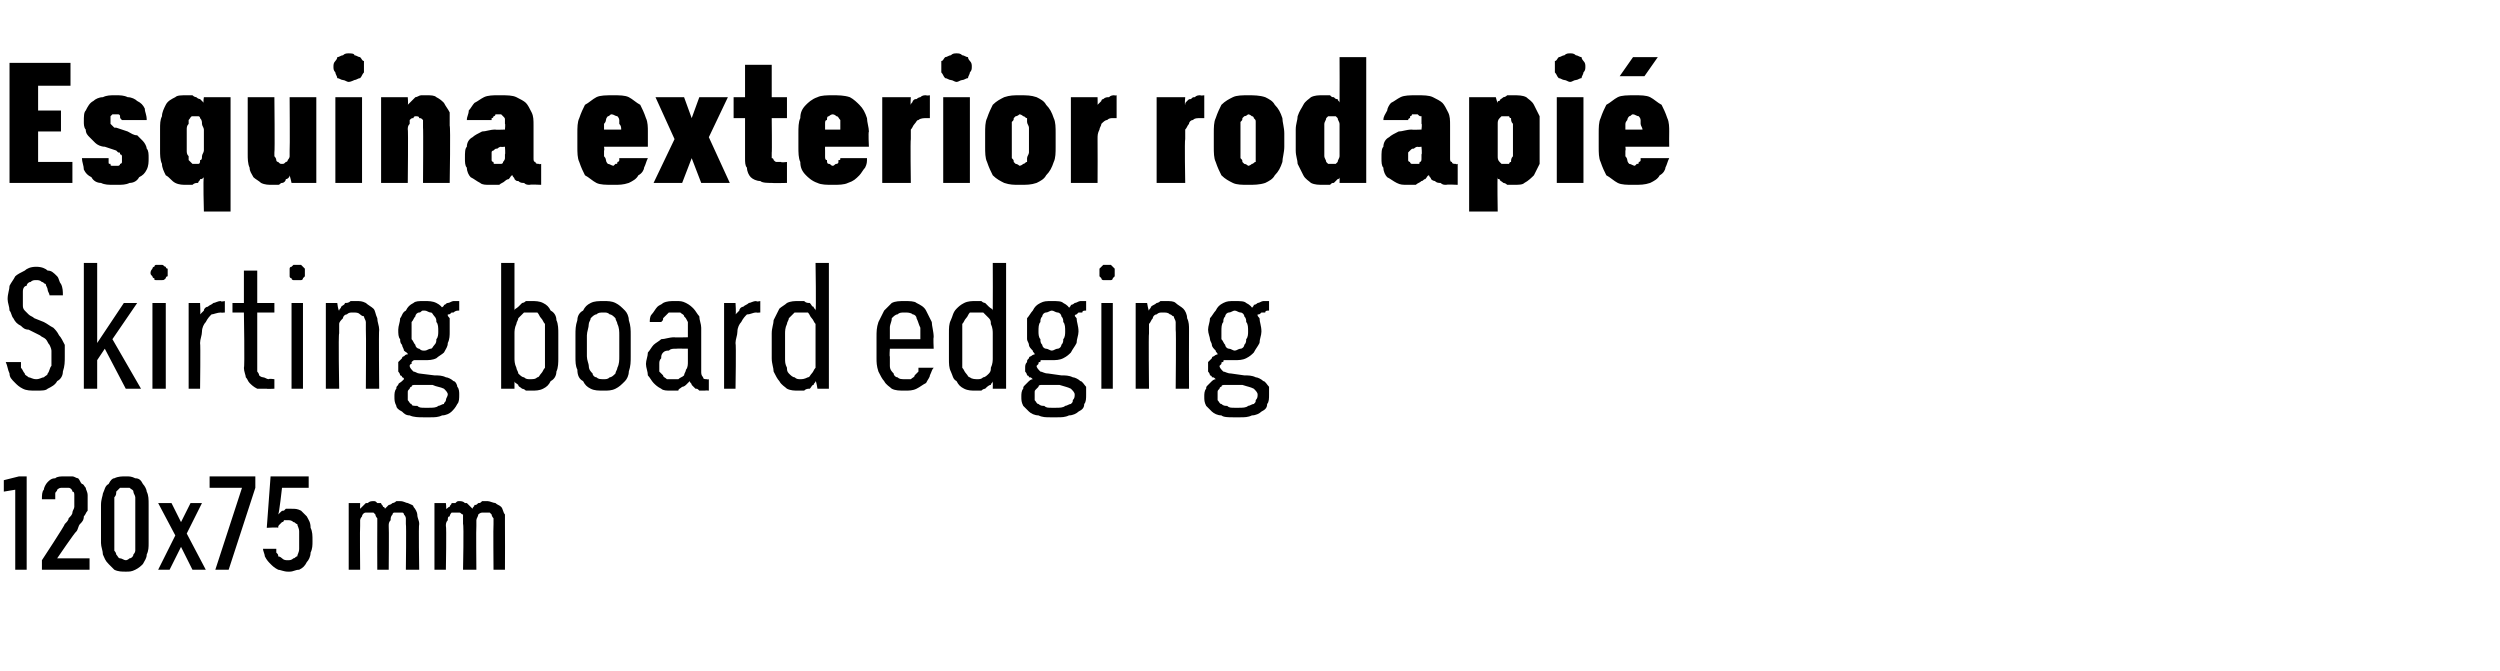 <?xml version="1.0" standalone="no"?>
<!DOCTYPE svg PUBLIC "-//W3C//DTD SVG 1.1//EN" "http://www.w3.org/Graphics/SVG/1.1/DTD/svg11.dtd">
<svg xmlns="http://www.w3.org/2000/svg" version="1.1" width="131.2px" height="35.2px" viewBox="0 -3 131.2 35.2" style="top:-3px">
  <desc>Esquina exterior rodapi Skirting board edging 120x75 mm</desc>
  <defs/>
  <g id="Polygon673317">
    <path d="M 0.8 26.9 L 1.4 26.9 L 1.4 22 L 1 22 L 0.2 22.2 L 0.2 22.8 L 0.8 22.7 L 0.8 26.9 Z M 2.2 26.9 L 4.7 26.9 L 4.7 26.3 L 3 26.3 C 3 26.3 3.96 24.89 4 24.9 C 4.1 24.8 4.1 24.6 4.2 24.5 C 4.3 24.4 4.4 24.3 4.4 24.1 C 4.5 24 4.5 23.9 4.6 23.8 C 4.6 23.6 4.6 23.5 4.6 23.3 C 4.6 23.2 4.6 23.1 4.6 23 C 4.6 22.8 4.5 22.7 4.5 22.6 C 4.4 22.5 4.4 22.4 4.3 22.4 C 4.2 22.3 4.2 22.2 4.1 22.1 C 4 22.1 3.9 22 3.8 22 C 3.7 22 3.6 22 3.4 22 C 3.4 22 3.4 22 3.4 22 C 3.2 22 3 22 2.9 22.1 C 2.7 22.1 2.6 22.2 2.5 22.3 C 2.4 22.4 2.3 22.6 2.3 22.7 C 2.2 22.8 2.2 23 2.2 23.2 C 2.2 23.2 2.9 23.2 2.9 23.2 C 2.9 23.1 2.9 23 2.9 22.9 C 2.9 22.8 3 22.8 3 22.7 C 3 22.7 3.1 22.6 3.2 22.6 C 3.2 22.6 3.3 22.6 3.4 22.6 C 3.4 22.6 3.4 22.6 3.4 22.6 C 3.5 22.6 3.6 22.6 3.6 22.6 C 3.7 22.6 3.8 22.7 3.8 22.8 C 3.9 22.8 3.9 22.9 3.9 23 C 3.9 23.1 3.9 23.2 3.9 23.4 C 3.9 23.4 3.9 23.5 3.9 23.6 C 3.9 23.7 3.8 23.8 3.8 23.9 C 3.8 24 3.7 24.1 3.6 24.2 C 3.6 24.3 3.5 24.4 3.4 24.5 C 3.43 24.53 2.2 26.4 2.2 26.4 L 2.2 26.9 Z M 6.6 27 C 6.8 27 6.9 27 7.1 26.9 C 7.3 26.8 7.4 26.7 7.5 26.6 C 7.6 26.4 7.7 26.3 7.7 26.1 C 7.8 25.9 7.8 25.7 7.8 25.5 C 7.8 25.5 7.8 23.5 7.8 23.5 C 7.8 23.2 7.8 23 7.7 22.8 C 7.7 22.7 7.6 22.5 7.5 22.4 C 7.4 22.2 7.3 22.1 7.1 22.1 C 6.9 22 6.8 22 6.6 22 C 6.4 22 6.2 22 6 22.1 C 5.9 22.1 5.8 22.2 5.7 22.4 C 5.5 22.5 5.5 22.7 5.4 22.9 C 5.4 23 5.3 23.2 5.3 23.5 C 5.3 23.5 5.3 25.5 5.3 25.5 C 5.3 25.7 5.4 25.9 5.4 26.1 C 5.5 26.3 5.5 26.4 5.7 26.6 C 5.8 26.7 5.9 26.8 6 26.9 C 6.2 27 6.4 27 6.6 27 Z M 6.6 26.4 C 6.5 26.4 6.4 26.3 6.3 26.3 C 6.2 26.3 6.2 26.2 6.1 26.1 C 6.1 26.1 6.1 26 6 25.9 C 6 25.8 6 25.7 6 25.5 C 6 25.5 6 23.4 6 23.4 C 6 23.3 6 23.2 6 23.1 C 6.1 23 6.1 22.9 6.1 22.8 C 6.2 22.7 6.2 22.7 6.3 22.6 C 6.4 22.6 6.5 22.6 6.6 22.6 C 6.7 22.6 6.8 22.6 6.8 22.6 C 6.9 22.7 7 22.7 7 22.8 C 7 22.9 7.1 23 7.1 23.1 C 7.1 23.2 7.1 23.3 7.1 23.4 C 7.1 23.4 7.1 25.5 7.1 25.5 C 7.1 25.7 7.1 25.8 7.1 25.9 C 7.1 26 7 26.1 7 26.1 C 7 26.2 6.9 26.3 6.8 26.3 C 6.8 26.3 6.7 26.4 6.6 26.4 Z M 8.3 26.9 L 8.9 26.9 L 9.5 25.7 L 10.1 26.9 L 10.8 26.9 L 9.8 25 L 10.6 23.4 L 10 23.4 L 9.5 24.4 L 9 23.4 L 8.3 23.4 L 9.2 25.1 L 8.3 26.9 Z M 11.3 26.9 L 12 26.9 L 13.4 22.6 L 13.4 22 L 11 22 L 11 22.6 L 12.7 22.6 L 11.3 26.9 Z M 15.1 27 C 15.1 27 15.2 27 15.2 27 C 15.4 27 15.5 26.9 15.7 26.9 C 15.9 26.8 16 26.7 16.1 26.5 C 16.2 26.4 16.3 26.2 16.3 26 C 16.4 25.8 16.4 25.6 16.4 25.4 C 16.4 25.1 16.4 24.9 16.3 24.7 C 16.3 24.4 16.2 24.3 16.1 24.1 C 16 24 15.9 23.9 15.8 23.8 C 15.6 23.7 15.5 23.7 15.3 23.7 C 15.3 23.7 15.2 23.7 15.2 23.7 C 15.2 23.7 15.1 23.7 15 23.7 C 15 23.7 14.9 23.8 14.9 23.8 C 14.8 23.8 14.8 23.8 14.7 23.9 C 14.7 23.9 14.7 23.9 14.6 24 C 14.65 23.96 14.8 22.6 14.8 22.6 L 16.2 22.6 L 16.2 22 L 14.2 22 L 14 24.7 C 14 24.7 14.6 24.66 14.6 24.7 C 14.6 24.6 14.6 24.6 14.7 24.5 C 14.7 24.5 14.7 24.5 14.8 24.4 C 14.8 24.4 14.9 24.4 14.9 24.3 C 15 24.3 15 24.3 15.1 24.3 C 15.1 24.3 15.1 24.3 15.1 24.3 C 15.2 24.3 15.3 24.3 15.4 24.4 C 15.5 24.4 15.5 24.5 15.6 24.5 C 15.6 24.6 15.7 24.7 15.7 24.9 C 15.7 25 15.7 25.2 15.7 25.3 C 15.7 25.5 15.7 25.7 15.7 25.8 C 15.7 26 15.6 26.1 15.6 26.2 C 15.5 26.2 15.5 26.3 15.4 26.3 C 15.3 26.4 15.2 26.4 15.1 26.4 C 15.1 26.4 15.1 26.4 15.1 26.4 C 15 26.4 14.9 26.4 14.8 26.3 C 14.8 26.3 14.7 26.2 14.6 26.2 C 14.6 26.1 14.6 26.1 14.5 26 C 14.5 25.9 14.5 25.8 14.5 25.8 C 14.5 25.8 13.8 25.8 13.8 25.8 C 13.8 25.9 13.9 26.1 13.9 26.2 C 14 26.4 14.1 26.5 14.2 26.6 C 14.3 26.7 14.4 26.8 14.6 26.9 C 14.7 26.9 14.9 27 15.1 27 Z M 18.3 26.9 L 18.9 26.9 C 18.9 26.9 18.88 24.61 18.9 24.6 C 18.9 24.5 18.9 24.4 18.9 24.3 C 18.9 24.2 19 24.1 19 24.1 C 19 24 19.1 23.9 19.2 23.9 C 19.2 23.9 19.3 23.9 19.4 23.9 C 19.5 23.9 19.5 23.9 19.6 23.9 C 19.6 23.9 19.7 24 19.7 24 C 19.7 24.1 19.8 24.2 19.8 24.2 C 19.8 24.3 19.8 24.4 19.8 24.5 C 19.79 24.54 19.8 26.9 19.8 26.9 L 20.4 26.9 C 20.4 26.9 20.42 24.61 20.4 24.6 C 20.4 24.5 20.4 24.4 20.5 24.3 C 20.5 24.2 20.5 24.1 20.6 24 C 20.6 24 20.6 23.9 20.7 23.9 C 20.8 23.9 20.8 23.9 20.9 23.9 C 21 23.9 21.1 23.9 21.1 23.9 C 21.2 23.9 21.2 24 21.2 24 C 21.3 24.1 21.3 24.2 21.3 24.2 C 21.3 24.3 21.3 24.4 21.3 24.5 C 21.33 24.54 21.3 26.9 21.3 26.9 L 22 26.9 C 22 26.9 21.96 24.53 22 24.5 C 22 24.3 21.9 24.2 21.9 24 C 21.9 23.9 21.8 23.7 21.7 23.6 C 21.7 23.5 21.6 23.5 21.4 23.4 C 21.3 23.4 21.2 23.3 21 23.3 C 20.9 23.3 20.8 23.3 20.8 23.3 C 20.7 23.4 20.6 23.4 20.6 23.4 C 20.5 23.5 20.4 23.5 20.4 23.5 C 20.3 23.6 20.3 23.6 20.2 23.7 C 20.2 23.7 20.2 23.6 20.1 23.6 C 20.1 23.5 20 23.5 20 23.4 C 19.9 23.4 19.9 23.4 19.8 23.4 C 19.7 23.3 19.7 23.3 19.6 23.3 C 19.5 23.3 19.4 23.3 19.3 23.4 C 19.3 23.4 19.2 23.4 19.2 23.4 C 19.1 23.5 19.1 23.5 19 23.6 C 19 23.6 18.9 23.7 18.9 23.7 C 18.89 23.71 18.9 23.4 18.9 23.4 L 18.3 23.4 L 18.3 26.9 Z M 22.8 26.9 L 23.4 26.9 C 23.4 26.9 23.44 24.61 23.4 24.6 C 23.4 24.5 23.4 24.4 23.5 24.3 C 23.5 24.2 23.5 24.1 23.6 24.1 C 23.6 24 23.7 23.9 23.7 23.9 C 23.8 23.9 23.8 23.9 23.9 23.9 C 24 23.9 24.1 23.9 24.1 23.9 C 24.2 23.9 24.2 24 24.3 24 C 24.3 24.1 24.3 24.2 24.3 24.2 C 24.3 24.3 24.3 24.4 24.3 24.5 C 24.35 24.54 24.3 26.9 24.3 26.9 L 25 26.9 C 25 26.9 24.98 24.61 25 24.6 C 25 24.5 25 24.4 25 24.3 C 25 24.2 25.1 24.1 25.1 24 C 25.1 24 25.2 23.9 25.3 23.9 C 25.3 23.9 25.4 23.9 25.5 23.9 C 25.6 23.9 25.6 23.9 25.7 23.9 C 25.7 23.9 25.8 24 25.8 24 C 25.8 24.1 25.9 24.2 25.9 24.2 C 25.9 24.3 25.9 24.4 25.9 24.5 C 25.88 24.54 25.9 26.9 25.9 26.9 L 26.5 26.9 C 26.5 26.9 26.51 24.53 26.5 24.5 C 26.5 24.3 26.5 24.2 26.5 24 C 26.4 23.9 26.4 23.7 26.3 23.6 C 26.2 23.5 26.1 23.5 26 23.4 C 25.9 23.4 25.7 23.3 25.6 23.3 C 25.5 23.3 25.4 23.3 25.3 23.3 C 25.2 23.4 25.2 23.4 25.1 23.4 C 25 23.5 25 23.5 24.9 23.5 C 24.9 23.6 24.8 23.6 24.8 23.7 C 24.8 23.7 24.7 23.6 24.7 23.6 C 24.6 23.5 24.6 23.5 24.5 23.4 C 24.5 23.4 24.4 23.4 24.4 23.4 C 24.3 23.3 24.2 23.3 24.1 23.3 C 24 23.3 24 23.3 23.9 23.4 C 23.8 23.4 23.8 23.4 23.7 23.4 C 23.7 23.5 23.6 23.5 23.6 23.6 C 23.5 23.6 23.5 23.7 23.4 23.7 C 23.44 23.71 23.4 23.4 23.4 23.4 L 22.8 23.4 L 22.8 26.9 Z " stroke="none" fill="#000"/>
  </g>
  <g id="Polygon673316">
    <path d="M 1.9 17.5 C 1.9 17.5 1.9 17.5 1.9 17.5 C 2.2 17.5 2.4 17.5 2.5 17.4 C 2.7 17.3 2.9 17.2 3 17 C 3.2 16.9 3.3 16.7 3.3 16.5 C 3.4 16.2 3.4 16 3.4 15.7 C 3.4 15.5 3.4 15.3 3.4 15.1 C 3.3 14.9 3.2 14.7 3.1 14.6 C 3 14.4 2.9 14.3 2.8 14.2 C 2.6 14.1 2.5 14 2.3 13.9 C 2.3 13.9 1.8 13.7 1.8 13.7 C 1.7 13.6 1.6 13.6 1.5 13.5 C 1.4 13.4 1.3 13.3 1.3 13.3 C 1.2 13.2 1.2 13.1 1.2 13 C 1.2 12.9 1.2 12.8 1.2 12.7 C 1.2 12.5 1.2 12.4 1.2 12.3 C 1.2 12.1 1.3 12 1.4 12 C 1.4 11.9 1.5 11.8 1.6 11.8 C 1.7 11.7 1.8 11.7 1.9 11.7 C 1.9 11.7 1.9 11.7 1.9 11.7 C 2 11.7 2.1 11.7 2.2 11.8 C 2.3 11.8 2.3 11.9 2.4 11.9 C 2.4 12 2.5 12.1 2.5 12.2 C 2.5 12.3 2.6 12.4 2.6 12.5 C 2.6 12.5 3.3 12.5 3.3 12.5 C 3.3 12.3 3.3 12.1 3.2 11.9 C 3.1 11.8 3.1 11.6 3 11.5 C 2.8 11.3 2.7 11.2 2.5 11.2 C 2.4 11.1 2.2 11 1.9 11 C 1.9 11 1.9 11 1.9 11 C 1.6 11 1.4 11.1 1.3 11.2 C 1.1 11.3 0.9 11.4 0.8 11.5 C 0.7 11.7 0.6 11.8 0.5 12 C 0.5 12.2 0.4 12.4 0.4 12.7 C 0.4 12.9 0.5 13.1 0.5 13.3 C 0.6 13.4 0.6 13.6 0.7 13.7 C 0.8 13.9 0.9 14 1.1 14.1 C 1.2 14.2 1.3 14.3 1.5 14.3 C 1.5 14.3 2.1 14.6 2.1 14.6 C 2.2 14.7 2.3 14.7 2.4 14.8 C 2.5 14.9 2.5 15 2.6 15.1 C 2.6 15.1 2.7 15.3 2.7 15.4 C 2.7 15.5 2.7 15.6 2.7 15.7 C 2.7 15.9 2.7 16.1 2.7 16.2 C 2.6 16.3 2.6 16.5 2.5 16.6 C 2.5 16.7 2.4 16.7 2.3 16.8 C 2.2 16.8 2.1 16.9 1.9 16.9 C 1.9 16.9 1.9 16.9 1.9 16.9 C 1.7 16.9 1.6 16.8 1.5 16.8 C 1.4 16.7 1.3 16.7 1.3 16.6 C 1.2 16.5 1.2 16.4 1.1 16.3 C 1.1 16.2 1.1 16.1 1.1 16 C 1.1 16 0.3 16 0.3 16 C 0.4 16.2 0.4 16.4 0.5 16.6 C 0.5 16.8 0.6 16.9 0.8 17.1 C 0.9 17.2 1 17.3 1.2 17.4 C 1.4 17.5 1.6 17.5 1.9 17.5 Z M 4.4 17.4 L 5.1 17.4 L 5.1 15.9 L 5.5 15.3 L 6.6 17.4 L 7.4 17.4 L 5.9 14.8 L 7.2 12.9 L 6.5 12.9 L 5.1 15 L 5.1 10.8 L 4.4 10.8 L 4.4 17.4 Z M 8 17.4 L 8.7 17.4 L 8.7 12.9 L 8 12.9 L 8 17.4 Z M 8.4 11.7 C 8.4 11.7 8.5 11.7 8.5 11.7 C 8.6 11.7 8.6 11.7 8.7 11.6 C 8.7 11.6 8.7 11.5 8.8 11.5 C 8.8 11.4 8.8 11.4 8.8 11.3 C 8.8 11.3 8.8 11.2 8.8 11.1 C 8.7 11.1 8.7 11 8.7 11 C 8.6 11 8.6 10.9 8.5 10.9 C 8.5 10.9 8.4 10.9 8.4 10.9 C 8.3 10.9 8.2 10.9 8.2 10.9 C 8.1 10.9 8.1 11 8.1 11 C 8 11 8 11.1 8 11.1 C 7.9 11.2 7.9 11.3 7.9 11.3 C 7.9 11.4 7.9 11.4 8 11.5 C 8 11.5 8 11.6 8.1 11.6 C 8.1 11.7 8.1 11.7 8.2 11.7 C 8.2 11.7 8.3 11.7 8.4 11.7 Z M 9.9 17.4 L 10.5 17.4 C 10.5 17.4 10.53 15.04 10.5 15 C 10.5 14.8 10.6 14.6 10.6 14.4 C 10.6 14.2 10.7 14 10.8 13.9 C 10.9 13.7 11 13.6 11.1 13.5 C 11.2 13.5 11.4 13.4 11.6 13.4 C 11.59 13.42 11.8 13.4 11.8 13.4 L 11.8 12.8 C 11.8 12.8 11.57 12.85 11.6 12.8 C 11.4 12.8 11.3 12.9 11.2 12.9 C 11.1 13 11 13 10.9 13.1 C 10.8 13.1 10.7 13.2 10.7 13.3 C 10.6 13.4 10.6 13.4 10.5 13.5 C 10.53 13.49 10.5 12.9 10.5 12.9 L 9.9 12.9 L 9.9 17.4 Z M 14 17.4 C 13.99 17.42 14.4 17.4 14.4 17.4 L 14.4 16.9 C 14.4 16.9 14.12 16.86 14.1 16.9 C 14 16.9 13.9 16.8 13.8 16.8 C 13.8 16.8 13.7 16.8 13.6 16.7 C 13.6 16.7 13.6 16.6 13.5 16.5 C 13.5 16.4 13.5 16.3 13.5 16.2 C 13.5 16.23 13.5 13.4 13.5 13.4 L 14.4 13.4 L 14.4 12.9 L 13.5 12.9 L 13.5 11.2 L 12.8 11.2 L 12.8 12.9 L 12.2 12.9 L 12.2 13.4 L 12.8 13.4 C 12.8 13.4 12.85 16.32 12.8 16.3 C 12.8 16.5 12.9 16.7 12.9 16.8 C 13 16.9 13 17 13.1 17.1 C 13.2 17.2 13.3 17.3 13.5 17.4 C 13.6 17.4 13.8 17.4 14 17.4 Z M 15.3 17.4 L 15.9 17.4 L 15.9 12.9 L 15.3 12.9 L 15.3 17.4 Z M 15.6 11.7 C 15.7 11.7 15.7 11.7 15.8 11.7 C 15.8 11.7 15.9 11.7 15.9 11.6 C 15.9 11.6 16 11.5 16 11.5 C 16 11.4 16 11.4 16 11.3 C 16 11.3 16 11.2 16 11.1 C 16 11.1 15.9 11 15.9 11 C 15.9 11 15.8 10.9 15.8 10.9 C 15.7 10.9 15.7 10.9 15.6 10.9 C 15.5 10.9 15.5 10.9 15.4 10.9 C 15.4 10.9 15.3 11 15.3 11 C 15.2 11 15.2 11.1 15.2 11.1 C 15.2 11.2 15.2 11.3 15.2 11.3 C 15.2 11.4 15.2 11.4 15.2 11.5 C 15.2 11.5 15.2 11.6 15.3 11.6 C 15.3 11.7 15.4 11.7 15.4 11.7 C 15.5 11.7 15.5 11.7 15.6 11.7 Z M 17.1 17.4 L 17.8 17.4 C 17.8 17.4 17.75 14.5 17.8 14.5 C 17.8 14.3 17.8 14.2 17.8 14 C 17.8 13.9 17.9 13.8 18 13.7 C 18 13.6 18.1 13.5 18.2 13.5 C 18.3 13.4 18.4 13.4 18.5 13.4 C 18.7 13.4 18.8 13.4 18.9 13.5 C 18.9 13.5 19 13.6 19.1 13.6 C 19.1 13.7 19.2 13.8 19.2 13.9 C 19.2 14.1 19.2 14.2 19.2 14.3 C 19.22 14.34 19.2 17.4 19.2 17.4 L 19.9 17.4 C 19.9 17.4 19.87 14.34 19.9 14.3 C 19.9 14.1 19.8 13.9 19.8 13.7 C 19.7 13.5 19.7 13.3 19.6 13.2 C 19.5 13.1 19.3 13 19.2 12.9 C 19 12.8 18.9 12.8 18.7 12.8 C 18.6 12.8 18.5 12.8 18.4 12.8 C 18.3 12.9 18.2 12.9 18.1 12.9 C 18.1 13 18 13 17.9 13.1 C 17.9 13.2 17.8 13.2 17.8 13.3 C 17.75 13.32 17.7 12.9 17.7 12.9 L 17.1 12.9 L 17.1 17.4 Z M 22.3 12.8 C 22.3 12.8 22.2 12.8 22.2 12.8 C 22 12.8 21.8 12.8 21.7 12.9 C 21.5 13 21.4 13.1 21.3 13.3 C 21.1 13.4 21.1 13.6 21 13.7 C 21 13.9 20.9 14.1 20.9 14.3 C 20.9 14.5 20.9 14.7 21 14.8 C 21 14.9 21 15 21.1 15.1 C 21.1 15.2 21.2 15.3 21.2 15.4 C 21.3 15.5 21.4 15.5 21.4 15.6 C 21.3 15.6 21.3 15.6 21.2 15.7 C 21.2 15.7 21.1 15.7 21.1 15.8 C 21 15.9 21 15.9 20.9 16 C 20.9 16.1 20.9 16.2 20.9 16.3 C 20.9 16.4 20.9 16.4 20.9 16.5 C 20.9 16.5 21 16.6 21 16.7 C 21 16.7 21.1 16.7 21.1 16.8 C 21.1 16.8 21.2 16.8 21.2 16.9 C 21.2 16.9 21.1 17 21.1 17 C 21 17.1 20.9 17.1 20.9 17.2 C 20.8 17.3 20.8 17.3 20.8 17.4 C 20.7 17.5 20.7 17.7 20.7 17.8 C 20.7 18 20.7 18.1 20.8 18.3 C 20.8 18.4 20.9 18.5 21.1 18.6 C 21.2 18.7 21.3 18.8 21.5 18.8 C 21.7 18.9 22 18.9 22.2 18.9 C 22.2 18.9 22.6 18.9 22.6 18.9 C 22.8 18.9 23 18.9 23.2 18.8 C 23.4 18.8 23.6 18.7 23.7 18.6 C 23.8 18.5 23.9 18.4 24 18.2 C 24.1 18.1 24.1 17.9 24.1 17.7 C 24.1 17.6 24.1 17.4 24 17.3 C 24 17.2 23.9 17 23.8 17 C 23.7 16.9 23.5 16.8 23.4 16.8 C 23.2 16.7 23 16.7 22.8 16.7 C 22.8 16.7 22 16.6 22 16.6 C 21.9 16.6 21.8 16.5 21.7 16.5 C 21.6 16.4 21.5 16.3 21.5 16.2 C 21.5 16.2 21.5 16.1 21.6 16.1 C 21.6 16 21.6 16 21.6 16 C 21.7 15.9 21.7 15.9 21.8 15.9 C 21.8 15.9 21.9 15.9 21.9 15.9 C 22 15.9 22 15.9 22 15.9 C 22.1 15.9 22.1 15.9 22.1 15.9 C 22.1 15.9 22.2 15.9 22.2 15.9 C 22.2 15.9 22.3 15.9 22.3 15.9 C 22.5 15.9 22.7 15.9 22.9 15.8 C 23 15.7 23.2 15.6 23.3 15.5 C 23.4 15.3 23.5 15.2 23.5 15 C 23.6 14.8 23.6 14.6 23.6 14.4 C 23.6 14.1 23.6 13.9 23.6 13.7 C 23.5 13.6 23.4 13.4 23.3 13.3 C 23.2 13.1 23.1 13 22.9 12.9 C 22.7 12.8 22.5 12.8 22.3 12.8 Z M 22.3 15.4 C 22.3 15.4 22.2 15.4 22.2 15.4 C 22.1 15.4 22 15.3 22 15.3 C 21.9 15.3 21.8 15.2 21.8 15.1 C 21.7 15 21.7 14.9 21.6 14.8 C 21.6 14.7 21.6 14.5 21.6 14.4 C 21.6 14.2 21.6 14 21.6 13.9 C 21.7 13.8 21.7 13.7 21.8 13.6 C 21.8 13.5 21.9 13.4 22 13.4 C 22.1 13.4 22.1 13.3 22.2 13.3 C 22.2 13.3 22.3 13.3 22.3 13.3 C 22.4 13.3 22.5 13.4 22.6 13.4 C 22.7 13.4 22.7 13.5 22.8 13.6 C 22.9 13.7 22.9 13.8 22.9 13.9 C 23 14 23 14.2 23 14.4 C 23 14.5 23 14.7 22.9 14.8 C 22.9 14.9 22.9 15 22.8 15.1 C 22.7 15.2 22.7 15.3 22.6 15.3 C 22.5 15.3 22.4 15.4 22.3 15.4 Z M 22.5 18.4 C 22.5 18.4 22.3 18.4 22.3 18.4 C 22.1 18.4 22 18.4 21.9 18.3 C 21.7 18.3 21.6 18.3 21.6 18.2 C 21.5 18.2 21.5 18.1 21.4 18 C 21.4 18 21.4 17.9 21.4 17.8 C 21.4 17.7 21.4 17.7 21.4 17.6 C 21.4 17.5 21.4 17.5 21.5 17.4 C 21.5 17.4 21.5 17.3 21.6 17.3 C 21.6 17.2 21.7 17.2 21.8 17.2 C 21.8 17.2 22.7 17.2 22.7 17.2 C 22.9 17.3 23.1 17.3 23.3 17.4 C 23.4 17.5 23.5 17.6 23.5 17.7 C 23.5 17.8 23.4 17.9 23.4 18 C 23.4 18.1 23.3 18.1 23.3 18.2 C 23.2 18.2 23.1 18.3 23 18.3 C 22.9 18.4 22.7 18.4 22.5 18.4 Z M 23.1 13.2 C 23.1 13.2 23.5 13.6 23.5 13.6 C 23.5 13.6 23.5 13.5 23.5 13.5 C 23.6 13.5 23.6 13.5 23.7 13.4 C 23.7 13.4 23.8 13.4 23.8 13.4 C 23.9 13.3 24 13.3 24.1 13.3 C 24.1 13.3 24.1 12.8 24.1 12.8 C 24 12.8 23.9 12.8 23.8 12.8 C 23.7 12.8 23.6 12.9 23.5 12.9 C 23.4 12.9 23.4 13 23.3 13 C 23.3 13.1 23.2 13.1 23.1 13.2 Z M 27.9 17.5 C 28.1 17.5 28.3 17.5 28.5 17.4 C 28.7 17.3 28.8 17.2 28.9 17 C 29.1 16.9 29.2 16.7 29.2 16.5 C 29.3 16.3 29.3 16 29.3 15.8 C 29.3 15.8 29.3 14.5 29.3 14.5 C 29.3 14.3 29.3 14 29.2 13.8 C 29.2 13.6 29.1 13.4 28.9 13.3 C 28.8 13.1 28.7 13 28.5 12.9 C 28.3 12.8 28.1 12.8 27.9 12.8 C 27.8 12.8 27.7 12.8 27.6 12.8 C 27.5 12.9 27.4 12.9 27.4 12.9 C 27.3 13 27.2 13.1 27.2 13.1 C 27.1 13.2 27 13.2 27 13.3 C 27 13.3 27 10.8 27 10.8 L 26.3 10.8 L 26.3 17.4 L 27 17.4 C 27 17.4 27 16.99 27 17 C 27 17.1 27.1 17.1 27.2 17.2 C 27.2 17.3 27.3 17.3 27.4 17.4 C 27.4 17.4 27.5 17.4 27.6 17.5 C 27.7 17.5 27.8 17.5 27.9 17.5 Z M 27.8 16.9 C 27.7 16.9 27.6 16.9 27.5 16.8 C 27.4 16.8 27.3 16.7 27.2 16.6 C 27.2 16.5 27.1 16.4 27.1 16.3 C 27 16.1 27 15.9 27 15.8 C 27 15.8 27 14.5 27 14.5 C 27 14.4 27 14.2 27.1 14 C 27.1 13.9 27.2 13.8 27.2 13.7 C 27.3 13.6 27.4 13.5 27.5 13.4 C 27.6 13.4 27.7 13.4 27.8 13.4 C 28 13.4 28.1 13.4 28.2 13.4 C 28.3 13.5 28.3 13.6 28.4 13.7 C 28.5 13.8 28.5 13.9 28.6 14 C 28.6 14.2 28.6 14.3 28.6 14.5 C 28.6 14.5 28.6 15.8 28.6 15.8 C 28.6 16 28.6 16.1 28.6 16.3 C 28.5 16.4 28.5 16.5 28.4 16.6 C 28.3 16.7 28.3 16.8 28.2 16.8 C 28.1 16.9 28 16.9 27.8 16.9 Z M 31.7 17.5 C 31.9 17.5 32.1 17.5 32.3 17.4 C 32.5 17.3 32.6 17.2 32.8 17 C 32.9 16.9 33 16.7 33 16.5 C 33.1 16.2 33.1 16 33.1 15.7 C 33.1 15.7 33.1 14.6 33.1 14.6 C 33.1 14.3 33.1 14.1 33 13.8 C 33 13.6 32.9 13.4 32.8 13.3 C 32.6 13.1 32.5 13 32.3 12.9 C 32.1 12.8 31.9 12.8 31.7 12.8 C 31.4 12.8 31.2 12.8 31 12.9 C 30.8 13 30.7 13.1 30.6 13.3 C 30.4 13.4 30.3 13.6 30.3 13.8 C 30.2 14.1 30.2 14.3 30.2 14.6 C 30.2 14.6 30.2 15.7 30.2 15.7 C 30.2 16 30.2 16.2 30.3 16.4 C 30.3 16.7 30.4 16.9 30.6 17 C 30.7 17.2 30.8 17.3 31 17.4 C 31.2 17.5 31.4 17.5 31.7 17.5 Z M 31.7 16.9 C 31.5 16.9 31.4 16.9 31.3 16.8 C 31.2 16.8 31.1 16.7 31.1 16.6 C 31 16.5 30.9 16.4 30.9 16.2 C 30.9 16.1 30.8 15.9 30.8 15.7 C 30.8 15.7 30.8 14.6 30.8 14.6 C 30.8 14.4 30.9 14.2 30.9 14 C 30.9 13.9 31 13.8 31 13.7 C 31.1 13.6 31.2 13.5 31.3 13.5 C 31.4 13.4 31.5 13.4 31.7 13.4 C 31.8 13.4 31.9 13.4 32 13.5 C 32.1 13.5 32.2 13.6 32.3 13.7 C 32.3 13.8 32.4 13.9 32.4 14 C 32.5 14.2 32.5 14.4 32.5 14.6 C 32.5 14.6 32.5 15.7 32.5 15.7 C 32.5 15.9 32.5 16.1 32.4 16.3 C 32.4 16.4 32.3 16.5 32.3 16.6 C 32.2 16.7 32.1 16.8 32 16.8 C 31.9 16.9 31.8 16.9 31.7 16.9 Z M 37.2 17.5 L 37.2 16.9 C 37.2 16.9 37.13 16.93 37.1 16.9 C 37 16.9 36.9 16.9 36.9 16.8 C 36.8 16.7 36.8 16.6 36.8 16.5 C 36.8 16.5 36.8 14.2 36.8 14.2 C 36.8 14 36.7 13.8 36.7 13.6 C 36.6 13.5 36.5 13.3 36.4 13.2 C 36.3 13.1 36.2 13 36 12.9 C 35.8 12.8 35.7 12.8 35.5 12.8 C 35.5 12.8 35.4 12.8 35.4 12.8 C 35.2 12.8 35 12.8 34.8 12.9 C 34.7 13 34.6 13 34.5 13.1 C 34.4 13.2 34.3 13.4 34.2 13.5 C 34.1 13.6 34.1 13.8 34.1 13.9 C 34.1 13.9 34.7 13.9 34.7 13.9 C 34.8 13.8 34.8 13.8 34.8 13.7 C 34.8 13.7 34.9 13.6 34.9 13.6 C 35 13.5 35 13.5 35.1 13.4 C 35.2 13.4 35.3 13.4 35.4 13.4 C 35.4 13.4 35.4 13.4 35.4 13.4 C 35.5 13.4 35.6 13.4 35.7 13.4 C 35.8 13.5 35.9 13.5 35.9 13.6 C 36 13.7 36 13.7 36.1 13.9 C 36.1 14 36.1 14.1 36.1 14.2 C 36.1 14.24 36.1 14.7 36.1 14.7 C 36.1 14.7 35.35 14.72 35.4 14.7 C 35.1 14.7 34.9 14.8 34.7 14.8 C 34.6 14.9 34.4 15 34.3 15.1 C 34.2 15.2 34.1 15.4 34 15.5 C 34 15.7 33.9 15.9 33.9 16.1 C 33.9 16.3 34 16.5 34 16.7 C 34.1 16.8 34.2 17 34.3 17.1 C 34.4 17.2 34.5 17.3 34.7 17.4 C 34.8 17.5 35 17.5 35.2 17.5 C 35.2 17.5 35.2 17.5 35.2 17.5 C 35.4 17.5 35.5 17.5 35.6 17.5 C 35.6 17.4 35.7 17.4 35.8 17.3 C 35.9 17.3 36 17.2 36 17.2 C 36.1 17.1 36.2 17 36.2 17 C 36.2 17.1 36.3 17.1 36.3 17.2 C 36.4 17.3 36.4 17.3 36.5 17.4 C 36.6 17.4 36.6 17.4 36.7 17.5 C 36.8 17.5 36.9 17.5 37 17.5 C 37.03 17.48 37.2 17.5 37.2 17.5 Z M 36.1 15.3 C 36.1 15.3 36.1 16 36.1 16 C 36.1 16.1 36.1 16.3 36 16.4 C 36 16.5 35.9 16.6 35.9 16.7 C 35.8 16.8 35.7 16.8 35.6 16.9 C 35.5 16.9 35.4 16.9 35.3 16.9 C 35.3 16.9 35.3 16.9 35.3 16.9 C 35.2 16.9 35.1 16.9 35 16.9 C 34.9 16.8 34.8 16.8 34.8 16.7 C 34.7 16.6 34.7 16.6 34.6 16.5 C 34.6 16.4 34.6 16.2 34.6 16.1 C 34.6 16 34.6 15.9 34.7 15.8 C 34.7 15.7 34.7 15.6 34.8 15.5 C 34.9 15.4 35 15.4 35.1 15.4 C 35.2 15.3 35.3 15.3 35.5 15.3 C 35.48 15.29 36.1 15.3 36.1 15.3 Z M 38 17.4 L 38.6 17.4 C 38.6 17.4 38.64 15.04 38.6 15 C 38.6 14.8 38.7 14.6 38.7 14.4 C 38.7 14.2 38.8 14 38.9 13.9 C 39 13.7 39.1 13.6 39.2 13.5 C 39.4 13.5 39.5 13.4 39.7 13.4 C 39.7 13.42 39.9 13.4 39.9 13.4 L 39.9 12.8 C 39.9 12.8 39.67 12.85 39.7 12.8 C 39.5 12.8 39.4 12.9 39.3 12.9 C 39.2 13 39.1 13 39 13.1 C 38.9 13.1 38.8 13.2 38.8 13.3 C 38.7 13.4 38.7 13.4 38.6 13.5 C 38.64 13.49 38.6 12.9 38.6 12.9 L 38 12.9 L 38 17.4 Z M 41.9 17.5 C 42 17.5 42.1 17.5 42.2 17.5 C 42.3 17.4 42.4 17.4 42.5 17.4 C 42.6 17.3 42.6 17.2 42.7 17.2 C 42.7 17.1 42.8 17.1 42.8 17 C 42.84 17 42.9 17.4 42.9 17.4 L 43.5 17.4 L 43.5 10.8 L 42.8 10.8 C 42.8 10.8 42.84 13.3 42.8 13.3 C 42.8 13.2 42.7 13.2 42.7 13.1 C 42.6 13.1 42.6 13 42.5 12.9 C 42.4 12.9 42.3 12.9 42.2 12.8 C 42.1 12.8 42 12.8 41.9 12.8 C 41.7 12.8 41.5 12.8 41.3 12.9 C 41.2 13 41 13.1 40.9 13.2 C 40.8 13.4 40.7 13.6 40.6 13.8 C 40.6 14 40.5 14.2 40.5 14.5 C 40.5 14.5 40.5 15.8 40.5 15.8 C 40.5 16.1 40.6 16.3 40.6 16.5 C 40.7 16.7 40.8 16.9 40.9 17 C 41 17.2 41.2 17.3 41.3 17.4 C 41.5 17.5 41.7 17.5 41.9 17.5 Z M 42 16.9 C 41.9 16.9 41.8 16.9 41.7 16.8 C 41.6 16.8 41.5 16.7 41.4 16.6 C 41.3 16.5 41.3 16.4 41.3 16.3 C 41.2 16.1 41.2 16 41.2 15.8 C 41.2 15.8 41.2 14.5 41.2 14.5 C 41.2 14.4 41.2 14.2 41.3 14 C 41.3 13.9 41.4 13.8 41.4 13.7 C 41.5 13.6 41.6 13.5 41.7 13.4 C 41.8 13.4 41.9 13.4 42 13.4 C 42.1 13.4 42.2 13.4 42.4 13.4 C 42.5 13.5 42.5 13.6 42.6 13.7 C 42.7 13.8 42.7 13.9 42.8 14 C 42.8 14.2 42.8 14.4 42.8 14.5 C 42.8 14.5 42.8 15.8 42.8 15.8 C 42.8 15.9 42.8 16.1 42.8 16.3 C 42.7 16.4 42.7 16.5 42.6 16.6 C 42.5 16.7 42.5 16.8 42.4 16.8 C 42.2 16.9 42.1 16.9 42 16.9 Z M 47.5 17.5 C 47.7 17.5 47.9 17.5 48.1 17.4 C 48.3 17.3 48.4 17.2 48.6 17.1 C 48.7 16.9 48.8 16.8 48.8 16.7 C 48.9 16.5 48.9 16.4 49 16.3 C 49 16.3 48.2 16.3 48.2 16.3 C 48.2 16.4 48.2 16.4 48.2 16.5 C 48.1 16.6 48.1 16.6 48 16.7 C 48 16.8 47.9 16.8 47.8 16.9 C 47.7 16.9 47.6 16.9 47.5 16.9 C 47.3 16.9 47.2 16.9 47.1 16.8 C 47 16.8 46.9 16.7 46.9 16.6 C 46.8 16.5 46.7 16.4 46.7 16.2 C 46.7 16.1 46.7 15.9 46.7 15.7 C 46.67 15.75 46.7 15.3 46.7 15.3 L 49 15.3 C 49 15.3 48.97 14.69 49 14.7 C 49 14.4 48.9 14.1 48.9 13.9 C 48.8 13.7 48.7 13.5 48.6 13.3 C 48.5 13.1 48.3 13 48.1 12.9 C 48 12.8 47.7 12.8 47.5 12.8 C 47.2 12.8 47 12.8 46.8 12.9 C 46.7 13 46.5 13.2 46.4 13.3 C 46.3 13.5 46.2 13.7 46.1 13.9 C 46 14.2 46 14.4 46 14.7 C 46 14.7 46 15.8 46 15.8 C 46 16 46 16.2 46.1 16.5 C 46.2 16.7 46.3 16.9 46.4 17 C 46.5 17.2 46.7 17.3 46.8 17.4 C 47 17.5 47.2 17.5 47.5 17.5 Z M 48.3 14.8 C 48.3 14.8 46.7 14.8 46.7 14.8 C 46.7 14.5 46.7 14.3 46.7 14.2 C 46.7 14 46.8 13.9 46.8 13.7 C 46.9 13.6 47 13.5 47.1 13.5 C 47.2 13.4 47.3 13.4 47.5 13.4 C 47.6 13.4 47.8 13.4 47.9 13.5 C 48 13.5 48.1 13.6 48.1 13.7 C 48.2 13.9 48.2 14 48.3 14.2 C 48.3 14.3 48.3 14.5 48.3 14.8 Z M 51.2 17.5 C 51.3 17.5 51.4 17.5 51.5 17.5 C 51.6 17.4 51.7 17.4 51.7 17.4 C 51.8 17.3 51.9 17.2 52 17.2 C 52 17.1 52.1 17.1 52.1 17 C 52.11 17 52.1 17.4 52.1 17.4 L 52.8 17.4 L 52.8 10.8 L 52.1 10.8 C 52.1 10.8 52.11 13.3 52.1 13.3 C 52.1 13.2 52 13.2 51.9 13.1 C 51.9 13.1 51.8 13 51.7 12.9 C 51.7 12.9 51.6 12.9 51.5 12.8 C 51.4 12.8 51.3 12.8 51.2 12.8 C 51 12.8 50.8 12.8 50.6 12.9 C 50.4 13 50.3 13.1 50.2 13.2 C 50 13.4 50 13.6 49.9 13.8 C 49.8 14 49.8 14.2 49.8 14.5 C 49.8 14.5 49.8 15.8 49.8 15.8 C 49.8 16.1 49.8 16.3 49.9 16.5 C 50 16.7 50 16.9 50.2 17 C 50.3 17.2 50.4 17.3 50.6 17.4 C 50.8 17.5 51 17.5 51.2 17.5 Z M 51.3 16.9 C 51.2 16.9 51 16.9 50.9 16.8 C 50.8 16.8 50.8 16.7 50.7 16.6 C 50.6 16.5 50.6 16.4 50.5 16.3 C 50.5 16.1 50.5 16 50.5 15.8 C 50.5 15.8 50.5 14.5 50.5 14.5 C 50.5 14.4 50.5 14.2 50.5 14 C 50.6 13.9 50.6 13.8 50.7 13.7 C 50.8 13.6 50.8 13.5 50.9 13.4 C 51 13.4 51.2 13.4 51.3 13.4 C 51.4 13.4 51.5 13.4 51.6 13.4 C 51.7 13.5 51.8 13.6 51.9 13.7 C 52 13.8 52 13.9 52 14 C 52.1 14.2 52.1 14.4 52.1 14.5 C 52.1 14.5 52.1 15.8 52.1 15.8 C 52.1 15.9 52.1 16.1 52 16.3 C 52 16.4 52 16.5 51.9 16.6 C 51.8 16.7 51.7 16.8 51.6 16.8 C 51.5 16.9 51.4 16.9 51.3 16.9 Z M 55.2 12.8 C 55.2 12.8 55.2 12.8 55.2 12.8 C 54.9 12.8 54.8 12.8 54.6 12.9 C 54.4 13 54.3 13.1 54.2 13.3 C 54.1 13.4 54 13.6 53.9 13.7 C 53.9 13.9 53.9 14.1 53.9 14.3 C 53.9 14.5 53.9 14.7 53.9 14.8 C 53.9 14.9 54 15 54 15.1 C 54 15.2 54.1 15.3 54.2 15.4 C 54.2 15.5 54.3 15.5 54.3 15.6 C 54.3 15.6 54.2 15.6 54.1 15.7 C 54.1 15.7 54 15.7 54 15.8 C 53.9 15.9 53.9 15.9 53.9 16 C 53.8 16.1 53.8 16.2 53.8 16.3 C 53.8 16.4 53.8 16.4 53.8 16.5 C 53.8 16.5 53.9 16.6 53.9 16.7 C 53.9 16.7 54 16.7 54 16.8 C 54.1 16.8 54.1 16.8 54.2 16.9 C 54.1 16.9 54 17 54 17 C 53.9 17.1 53.9 17.1 53.8 17.2 C 53.7 17.3 53.7 17.3 53.7 17.4 C 53.6 17.5 53.6 17.7 53.6 17.8 C 53.6 18 53.6 18.1 53.7 18.3 C 53.8 18.4 53.9 18.5 54 18.6 C 54.1 18.7 54.3 18.8 54.5 18.8 C 54.7 18.9 54.9 18.9 55.1 18.9 C 55.1 18.9 55.5 18.9 55.5 18.9 C 55.7 18.9 55.9 18.9 56.1 18.8 C 56.3 18.8 56.5 18.7 56.6 18.6 C 56.8 18.5 56.9 18.4 56.9 18.2 C 57 18.1 57 17.9 57 17.7 C 57 17.6 57 17.4 57 17.3 C 56.9 17.2 56.8 17 56.7 17 C 56.6 16.9 56.4 16.8 56.3 16.8 C 56.1 16.7 55.9 16.7 55.7 16.7 C 55.7 16.7 55 16.6 55 16.6 C 54.8 16.6 54.7 16.5 54.6 16.5 C 54.5 16.4 54.4 16.3 54.4 16.2 C 54.4 16.2 54.5 16.1 54.5 16.1 C 54.5 16 54.5 16 54.6 16 C 54.6 15.9 54.6 15.9 54.7 15.9 C 54.7 15.9 54.8 15.9 54.9 15.9 C 54.9 15.9 54.9 15.9 55 15.9 C 55 15.9 55 15.9 55 15.9 C 55.1 15.9 55.1 15.9 55.1 15.9 C 55.2 15.9 55.2 15.9 55.2 15.9 C 55.4 15.9 55.6 15.9 55.8 15.8 C 56 15.7 56.1 15.6 56.2 15.5 C 56.3 15.3 56.4 15.2 56.5 15 C 56.5 14.8 56.6 14.6 56.6 14.4 C 56.6 14.1 56.5 13.9 56.5 13.7 C 56.4 13.6 56.3 13.4 56.2 13.3 C 56.1 13.1 56 13 55.8 12.9 C 55.7 12.8 55.5 12.8 55.2 12.8 Z M 55.2 15.4 C 55.2 15.4 55.2 15.4 55.2 15.4 C 55.1 15.4 55 15.3 54.9 15.3 C 54.8 15.3 54.7 15.2 54.7 15.1 C 54.6 15 54.6 14.9 54.6 14.8 C 54.5 14.7 54.5 14.5 54.5 14.4 C 54.5 14.2 54.5 14 54.6 13.9 C 54.6 13.8 54.6 13.7 54.7 13.6 C 54.7 13.5 54.8 13.4 54.9 13.4 C 55 13.4 55.1 13.3 55.2 13.3 C 55.2 13.3 55.2 13.3 55.2 13.3 C 55.3 13.3 55.4 13.4 55.5 13.4 C 55.6 13.4 55.7 13.5 55.7 13.6 C 55.8 13.7 55.8 13.8 55.8 13.9 C 55.9 14 55.9 14.2 55.9 14.4 C 55.9 14.5 55.9 14.7 55.8 14.8 C 55.8 14.9 55.8 15 55.7 15.1 C 55.7 15.2 55.6 15.3 55.5 15.3 C 55.4 15.3 55.3 15.4 55.2 15.4 Z M 55.4 18.4 C 55.4 18.4 55.2 18.4 55.2 18.4 C 55 18.4 54.9 18.4 54.8 18.3 C 54.7 18.3 54.6 18.3 54.5 18.2 C 54.4 18.2 54.4 18.1 54.3 18 C 54.3 18 54.3 17.9 54.3 17.8 C 54.3 17.7 54.3 17.7 54.3 17.6 C 54.3 17.5 54.3 17.5 54.4 17.4 C 54.4 17.4 54.5 17.3 54.5 17.3 C 54.5 17.2 54.6 17.2 54.7 17.2 C 54.7 17.2 55.6 17.2 55.6 17.2 C 55.9 17.3 56 17.3 56.2 17.4 C 56.3 17.5 56.4 17.6 56.4 17.7 C 56.4 17.8 56.4 17.9 56.3 18 C 56.3 18.1 56.3 18.1 56.2 18.2 C 56.1 18.2 56 18.3 55.9 18.3 C 55.8 18.4 55.6 18.4 55.4 18.4 Z M 56.1 13.2 C 56.1 13.2 56.4 13.6 56.4 13.6 C 56.4 13.6 56.4 13.5 56.5 13.5 C 56.5 13.5 56.5 13.5 56.6 13.4 C 56.6 13.4 56.7 13.4 56.8 13.4 C 56.8 13.3 56.9 13.3 57 13.3 C 57 13.3 57 12.8 57 12.8 C 56.9 12.8 56.8 12.8 56.7 12.8 C 56.6 12.8 56.5 12.9 56.4 12.9 C 56.4 12.9 56.3 13 56.2 13 C 56.2 13.1 56.1 13.1 56.1 13.2 Z M 57.8 17.4 L 58.4 17.4 L 58.4 12.9 L 57.8 12.9 L 57.8 17.4 Z M 58.1 11.7 C 58.2 11.7 58.2 11.7 58.3 11.7 C 58.3 11.7 58.4 11.7 58.4 11.6 C 58.4 11.6 58.5 11.5 58.5 11.5 C 58.5 11.4 58.5 11.4 58.5 11.3 C 58.5 11.3 58.5 11.2 58.5 11.1 C 58.5 11.1 58.4 11 58.4 11 C 58.4 11 58.3 10.9 58.3 10.9 C 58.2 10.9 58.2 10.9 58.1 10.9 C 58 10.9 58 10.9 57.9 10.9 C 57.9 10.9 57.8 11 57.8 11 C 57.8 11 57.7 11.1 57.7 11.1 C 57.7 11.2 57.7 11.3 57.7 11.3 C 57.7 11.4 57.7 11.4 57.7 11.5 C 57.7 11.5 57.8 11.6 57.8 11.6 C 57.8 11.7 57.9 11.7 57.9 11.7 C 58 11.7 58 11.7 58.1 11.7 Z M 59.6 17.4 L 60.3 17.4 C 60.3 17.4 60.27 14.5 60.3 14.5 C 60.3 14.3 60.3 14.2 60.3 14 C 60.4 13.9 60.4 13.8 60.5 13.7 C 60.5 13.6 60.6 13.5 60.7 13.5 C 60.8 13.4 60.9 13.4 61 13.4 C 61.2 13.4 61.3 13.4 61.4 13.5 C 61.5 13.5 61.5 13.6 61.6 13.6 C 61.6 13.7 61.7 13.8 61.7 13.9 C 61.7 14.1 61.7 14.2 61.7 14.3 C 61.73 14.34 61.7 17.4 61.7 17.4 L 62.4 17.4 C 62.4 17.4 62.39 14.34 62.4 14.3 C 62.4 14.1 62.4 13.9 62.3 13.7 C 62.3 13.5 62.2 13.3 62.1 13.2 C 62 13.1 61.8 13 61.7 12.9 C 61.6 12.8 61.4 12.8 61.2 12.8 C 61.1 12.8 61 12.8 60.9 12.8 C 60.8 12.9 60.7 12.9 60.7 12.9 C 60.6 13 60.5 13 60.4 13.1 C 60.4 13.2 60.3 13.2 60.3 13.3 C 60.27 13.32 60.2 12.9 60.2 12.9 L 59.6 12.9 L 59.6 17.4 Z M 64.8 12.8 C 64.8 12.8 64.8 12.8 64.8 12.8 C 64.5 12.8 64.4 12.8 64.2 12.9 C 64 13 63.9 13.1 63.8 13.3 C 63.7 13.4 63.6 13.6 63.5 13.7 C 63.5 13.9 63.4 14.1 63.4 14.3 C 63.4 14.5 63.5 14.7 63.5 14.8 C 63.5 14.9 63.6 15 63.6 15.1 C 63.6 15.2 63.7 15.3 63.8 15.4 C 63.8 15.5 63.9 15.5 63.9 15.6 C 63.9 15.6 63.8 15.6 63.7 15.7 C 63.7 15.7 63.6 15.7 63.6 15.8 C 63.5 15.9 63.5 15.9 63.4 16 C 63.4 16.1 63.4 16.2 63.4 16.3 C 63.4 16.4 63.4 16.4 63.4 16.5 C 63.4 16.5 63.5 16.6 63.5 16.7 C 63.5 16.7 63.6 16.7 63.6 16.8 C 63.7 16.8 63.7 16.8 63.8 16.9 C 63.7 16.9 63.6 17 63.6 17 C 63.5 17.1 63.5 17.1 63.4 17.2 C 63.3 17.3 63.3 17.3 63.3 17.4 C 63.2 17.5 63.2 17.7 63.2 17.8 C 63.2 18 63.2 18.1 63.3 18.3 C 63.4 18.4 63.5 18.5 63.6 18.6 C 63.7 18.7 63.9 18.8 64.1 18.8 C 64.2 18.9 64.5 18.9 64.7 18.9 C 64.7 18.9 65.1 18.9 65.1 18.9 C 65.3 18.9 65.5 18.9 65.7 18.8 C 65.9 18.8 66.1 18.7 66.2 18.6 C 66.4 18.5 66.5 18.4 66.5 18.2 C 66.6 18.1 66.6 17.9 66.6 17.7 C 66.6 17.6 66.6 17.4 66.6 17.3 C 66.5 17.2 66.4 17 66.3 17 C 66.2 16.9 66 16.8 65.9 16.8 C 65.7 16.7 65.5 16.7 65.3 16.7 C 65.3 16.7 64.6 16.6 64.6 16.6 C 64.4 16.6 64.3 16.5 64.2 16.5 C 64.1 16.4 64 16.3 64 16.2 C 64 16.2 64.1 16.1 64.1 16.1 C 64.1 16 64.1 16 64.2 16 C 64.2 15.9 64.2 15.9 64.3 15.9 C 64.3 15.9 64.4 15.9 64.5 15.9 C 64.5 15.9 64.5 15.9 64.6 15.9 C 64.6 15.9 64.6 15.9 64.6 15.9 C 64.7 15.9 64.7 15.9 64.7 15.9 C 64.8 15.9 64.8 15.9 64.8 15.9 C 65 15.9 65.2 15.9 65.4 15.8 C 65.6 15.7 65.7 15.6 65.8 15.5 C 65.9 15.3 66 15.2 66.1 15 C 66.1 14.8 66.2 14.6 66.2 14.4 C 66.2 14.1 66.1 13.9 66.1 13.7 C 66 13.6 65.9 13.4 65.8 13.3 C 65.7 13.1 65.6 13 65.4 12.9 C 65.3 12.8 65.1 12.8 64.8 12.8 Z M 64.8 15.4 C 64.8 15.4 64.8 15.4 64.8 15.4 C 64.7 15.4 64.6 15.3 64.5 15.3 C 64.4 15.3 64.3 15.2 64.3 15.1 C 64.2 15 64.2 14.9 64.1 14.8 C 64.1 14.7 64.1 14.5 64.1 14.4 C 64.1 14.2 64.1 14 64.2 13.9 C 64.2 13.8 64.2 13.7 64.3 13.6 C 64.3 13.5 64.4 13.4 64.5 13.4 C 64.6 13.4 64.7 13.3 64.8 13.3 C 64.8 13.3 64.8 13.3 64.8 13.3 C 64.9 13.3 65 13.4 65.1 13.4 C 65.2 13.4 65.3 13.5 65.3 13.6 C 65.4 13.7 65.4 13.8 65.4 13.9 C 65.5 14 65.5 14.2 65.5 14.4 C 65.5 14.5 65.5 14.7 65.4 14.8 C 65.4 14.9 65.4 15 65.3 15.1 C 65.3 15.2 65.2 15.3 65.1 15.3 C 65 15.3 64.9 15.4 64.8 15.4 Z M 65 18.4 C 65 18.4 64.8 18.4 64.8 18.4 C 64.6 18.4 64.5 18.4 64.4 18.3 C 64.3 18.3 64.2 18.3 64.1 18.2 C 64 18.2 64 18.1 63.9 18 C 63.9 18 63.9 17.9 63.9 17.8 C 63.9 17.7 63.9 17.7 63.9 17.6 C 63.9 17.5 63.9 17.5 64 17.4 C 64 17.4 64 17.3 64.1 17.3 C 64.1 17.2 64.2 17.2 64.3 17.2 C 64.3 17.2 65.2 17.2 65.2 17.2 C 65.5 17.3 65.6 17.3 65.8 17.4 C 65.9 17.5 66 17.6 66 17.7 C 66 17.8 66 17.9 65.9 18 C 65.9 18.1 65.9 18.1 65.8 18.2 C 65.7 18.2 65.6 18.3 65.5 18.3 C 65.4 18.4 65.2 18.4 65 18.4 Z M 65.7 13.2 C 65.7 13.2 66 13.6 66 13.6 C 66 13.6 66 13.5 66 13.5 C 66.1 13.5 66.1 13.5 66.2 13.4 C 66.2 13.4 66.3 13.4 66.4 13.4 C 66.4 13.3 66.5 13.3 66.6 13.3 C 66.6 13.3 66.6 12.8 66.6 12.8 C 66.5 12.8 66.4 12.8 66.3 12.8 C 66.2 12.8 66.1 12.9 66 12.9 C 66 12.9 65.9 13 65.8 13 C 65.8 13.1 65.7 13.1 65.7 13.2 Z " stroke="none" fill="#000"/>
  </g>
  <g id="Polygon673315">
    <path d="M 0.5 6.6 L 3.8 6.6 L 3.8 5.5 L 2 5.5 L 2 3.9 L 3.2 3.9 L 3.2 2.8 L 2 2.8 L 2 1.5 L 3.7 1.5 L 3.7 0.3 L 0.5 0.3 L 0.5 6.6 Z M 6 6.7 C 6 6.7 6.1 6.7 6.1 6.7 C 6.4 6.7 6.6 6.7 6.8 6.6 C 7 6.6 7.2 6.5 7.3 6.3 C 7.5 6.2 7.6 6.1 7.7 5.9 C 7.8 5.7 7.8 5.5 7.8 5.3 C 7.8 5.1 7.8 4.9 7.7 4.8 C 7.7 4.7 7.6 4.5 7.5 4.4 C 7.4 4.3 7.3 4.2 7.2 4.1 C 7 4.1 6.9 4 6.7 3.9 C 6.7 3.9 6.1 3.7 6.1 3.7 C 6 3.7 6 3.7 6 3.7 C 5.9 3.6 5.9 3.6 5.9 3.6 C 5.8 3.5 5.8 3.5 5.8 3.5 C 5.8 3.4 5.8 3.4 5.8 3.3 C 5.8 3.3 5.8 3.2 5.8 3.2 C 5.8 3.1 5.8 3.1 5.8 3.1 C 5.9 3 5.9 3 5.9 3 C 6 3 6 3 6 3 C 6 3 6.1 3 6.1 3 C 6.1 3 6.2 3 6.2 3 C 6.2 3 6.3 3 6.3 3.1 C 6.3 3.1 6.3 3.1 6.3 3.1 C 6.3 3.2 6.3 3.2 6.4 3.3 C 6.4 3.3 7.7 3.3 7.7 3.3 C 7.7 3 7.6 2.9 7.6 2.7 C 7.5 2.5 7.4 2.4 7.2 2.3 C 7.1 2.2 6.9 2.1 6.7 2.1 C 6.5 2 6.3 2 6.1 2 C 6.1 2 6 2 6 2 C 5.8 2 5.6 2 5.4 2.1 C 5.2 2.1 5 2.2 4.9 2.3 C 4.7 2.4 4.6 2.6 4.5 2.8 C 4.4 2.9 4.4 3.1 4.4 3.4 C 4.4 3.5 4.4 3.7 4.5 3.8 C 4.5 4 4.6 4.1 4.7 4.2 C 4.8 4.3 4.9 4.4 5 4.5 C 5.1 4.6 5.3 4.7 5.5 4.7 C 5.5 4.7 6.1 4.9 6.1 4.9 C 6.1 4.9 6.2 5 6.2 5 C 6.3 5 6.3 5 6.3 5.1 C 6.4 5.1 6.4 5.2 6.4 5.2 C 6.4 5.2 6.4 5.3 6.4 5.3 C 6.4 5.4 6.4 5.5 6.4 5.5 C 6.4 5.6 6.3 5.6 6.3 5.6 C 6.3 5.7 6.2 5.7 6.2 5.7 C 6.1 5.7 6.1 5.7 6.1 5.7 C 6.1 5.7 6 5.7 6 5.7 C 6 5.7 5.9 5.7 5.9 5.7 C 5.8 5.7 5.8 5.7 5.8 5.6 C 5.7 5.6 5.7 5.6 5.7 5.5 C 5.7 5.4 5.7 5.4 5.7 5.3 C 5.7 5.3 4.3 5.3 4.3 5.3 C 4.3 5.5 4.4 5.7 4.4 5.9 C 4.5 6.1 4.6 6.2 4.8 6.3 C 4.9 6.5 5.1 6.6 5.3 6.6 C 5.5 6.7 5.7 6.7 6 6.7 Z M 10.7 8.1 L 12.1 8.1 L 12.1 2.1 L 10.7 2.1 C 10.7 2.1 10.65 2.37 10.7 2.4 C 10.6 2.3 10.6 2.3 10.5 2.2 C 10.5 2.2 10.4 2.2 10.3 2.1 C 10.3 2.1 10.2 2.1 10.1 2 C 10 2 9.9 2 9.8 2 C 9.5 2 9.3 2 9.2 2.1 C 9 2.2 8.8 2.3 8.7 2.5 C 8.6 2.7 8.5 2.9 8.5 3.1 C 8.4 3.3 8.4 3.5 8.4 3.8 C 8.4 3.8 8.4 4.9 8.4 4.9 C 8.4 5.1 8.4 5.4 8.5 5.6 C 8.5 5.8 8.6 6 8.7 6.2 C 8.9 6.3 9 6.5 9.2 6.6 C 9.4 6.7 9.6 6.7 9.8 6.7 C 9.9 6.7 10 6.7 10.1 6.7 C 10.2 6.6 10.3 6.6 10.4 6.6 C 10.4 6.5 10.5 6.5 10.5 6.4 C 10.6 6.4 10.6 6.4 10.7 6.3 C 10.65 6.32 10.7 8.1 10.7 8.1 Z M 10.2 5.6 C 10.2 5.6 10.1 5.6 10.1 5.6 C 10 5.5 10 5.5 9.9 5.4 C 9.9 5.4 9.9 5.3 9.9 5.2 C 9.8 5.1 9.8 5 9.8 4.9 C 9.8 4.9 9.8 3.8 9.8 3.8 C 9.8 3.7 9.8 3.6 9.9 3.5 C 9.9 3.4 9.9 3.3 9.9 3.3 C 10 3.2 10 3.1 10.1 3.1 C 10.1 3.1 10.2 3.1 10.2 3.1 C 10.3 3.1 10.3 3.1 10.4 3.1 C 10.5 3.1 10.5 3.2 10.5 3.2 C 10.6 3.3 10.6 3.4 10.6 3.5 C 10.6 3.6 10.7 3.7 10.7 3.8 C 10.7 3.8 10.7 4.9 10.7 4.9 C 10.7 5 10.6 5.1 10.6 5.2 C 10.6 5.3 10.6 5.4 10.5 5.4 C 10.5 5.5 10.5 5.6 10.4 5.6 C 10.3 5.6 10.3 5.6 10.2 5.6 Z M 14.3 6.7 C 14.4 6.7 14.5 6.7 14.6 6.7 C 14.7 6.7 14.7 6.6 14.8 6.6 C 14.9 6.6 15 6.5 15 6.4 C 15.1 6.4 15.2 6.3 15.2 6.2 C 15.22 6.24 15.3 6.6 15.3 6.6 L 16.6 6.6 L 16.6 2.1 L 15.2 2.1 C 15.2 2.1 15.22 4.9 15.2 4.9 C 15.2 5 15.2 5.1 15.2 5.2 C 15.2 5.3 15.1 5.4 15.1 5.4 C 15.1 5.5 15 5.5 15 5.5 C 14.9 5.6 14.9 5.6 14.8 5.6 C 14.7 5.6 14.7 5.6 14.6 5.5 C 14.6 5.5 14.5 5.5 14.5 5.4 C 14.5 5.4 14.5 5.3 14.4 5.2 C 14.4 5.2 14.4 5.1 14.4 5 C 14.43 4.98 14.4 2.1 14.4 2.1 L 13 2.1 C 13 2.1 13 5.05 13 5.1 C 13 5.3 13 5.6 13.1 5.8 C 13.1 6 13.2 6.1 13.3 6.3 C 13.4 6.4 13.6 6.5 13.7 6.6 C 13.9 6.7 14.1 6.7 14.3 6.7 Z M 17.6 6.6 L 19 6.6 L 19 2.1 L 17.6 2.1 L 17.6 6.6 Z M 18.3 1.3 C 18.4 1.3 18.6 1.2 18.6 1.2 C 18.7 1.2 18.8 1.1 18.9 1.1 C 19 1 19 0.9 19.1 0.8 C 19.1 0.7 19.1 0.6 19.1 0.5 C 19.1 0.4 19.1 0.3 19.1 0.2 C 19 0.2 19 0.1 18.9 0 C 18.8 0 18.7 -0.1 18.6 -0.1 C 18.6 -0.2 18.4 -0.2 18.3 -0.2 C 18.2 -0.2 18.1 -0.2 18 -0.1 C 17.9 -0.1 17.8 0 17.7 0 C 17.7 0.1 17.6 0.2 17.6 0.2 C 17.5 0.3 17.5 0.4 17.5 0.5 C 17.5 0.6 17.5 0.7 17.6 0.8 C 17.6 0.9 17.7 1 17.7 1.1 C 17.8 1.1 17.9 1.2 18 1.2 C 18.1 1.2 18.2 1.3 18.3 1.3 Z M 20 6.6 L 21.4 6.6 C 21.4 6.6 21.43 3.77 21.4 3.8 C 21.4 3.7 21.4 3.6 21.5 3.5 C 21.5 3.4 21.5 3.3 21.5 3.3 C 21.6 3.2 21.6 3.2 21.7 3.2 C 21.7 3.1 21.8 3.1 21.8 3.1 C 21.9 3.1 22 3.1 22 3.2 C 22.1 3.2 22.1 3.2 22.2 3.3 C 22.2 3.3 22.2 3.4 22.2 3.5 C 22.2 3.5 22.2 3.6 22.2 3.7 C 22.22 3.69 22.2 6.6 22.2 6.6 L 23.6 6.6 C 23.6 6.6 23.65 3.64 23.6 3.6 C 23.6 3.4 23.6 3.1 23.6 2.9 C 23.5 2.7 23.4 2.6 23.3 2.4 C 23.2 2.3 23.1 2.2 22.9 2.1 C 22.8 2 22.6 2 22.4 2 C 22.3 2 22.2 2 22.1 2 C 22 2 21.9 2.1 21.8 2.1 C 21.8 2.1 21.7 2.2 21.6 2.3 C 21.6 2.3 21.5 2.4 21.4 2.5 C 21.43 2.47 21.4 2.1 21.4 2.1 L 20 2.1 L 20 6.6 Z M 28.4 6.7 L 28.4 5.6 C 28.4 5.6 28.29 5.64 28.3 5.6 C 28.2 5.6 28.1 5.6 28.1 5.5 C 28 5.5 28 5.4 28 5.3 C 28 5.3 28 3.6 28 3.6 C 28 3.3 28 3.1 27.9 2.9 C 27.8 2.7 27.7 2.5 27.6 2.4 C 27.5 2.3 27.3 2.2 27.1 2.1 C 26.9 2 26.6 2 26.3 2 C 26.3 2 26.1 2 26.1 2 C 25.9 2 25.6 2 25.4 2.1 C 25.2 2.2 25.1 2.3 24.9 2.4 C 24.8 2.5 24.7 2.7 24.6 2.8 C 24.6 3 24.5 3.1 24.5 3.3 C 24.5 3.3 25.8 3.3 25.8 3.3 C 25.8 3.3 25.8 3.2 25.8 3.2 C 25.9 3.2 25.9 3.1 25.9 3.1 C 25.9 3.1 26 3.1 26 3 C 26 3 26.1 3 26.1 3 C 26.1 3 26.2 3 26.2 3 C 26.2 3 26.3 3 26.3 3 C 26.4 3.1 26.4 3.1 26.4 3.1 C 26.5 3.2 26.5 3.2 26.5 3.3 C 26.5 3.3 26.5 3.4 26.5 3.5 C 26.53 3.48 26.5 3.8 26.5 3.8 C 26.5 3.8 25.98 3.82 26 3.8 C 25.7 3.8 25.5 3.9 25.3 3.9 C 25.1 4 24.9 4.1 24.8 4.2 C 24.6 4.3 24.5 4.5 24.5 4.7 C 24.4 4.8 24.4 5 24.4 5.3 C 24.4 5.5 24.4 5.7 24.5 5.8 C 24.5 6 24.6 6.2 24.7 6.3 C 24.9 6.4 25 6.5 25.2 6.6 C 25.3 6.7 25.5 6.7 25.7 6.7 C 25.7 6.7 25.8 6.7 25.8 6.7 C 25.9 6.7 26.1 6.7 26.2 6.7 C 26.3 6.6 26.4 6.6 26.5 6.5 C 26.5 6.5 26.6 6.4 26.7 6.4 C 26.8 6.3 26.8 6.2 26.9 6.2 C 26.9 6.3 27 6.3 27 6.4 C 27.1 6.5 27.1 6.5 27.2 6.5 C 27.3 6.6 27.4 6.6 27.5 6.6 C 27.6 6.7 27.7 6.7 27.8 6.7 C 27.82 6.67 28.4 6.7 28.4 6.7 Z M 26.5 4.7 C 26.5 4.7 26.53 5.11 26.5 5.1 C 26.5 5.2 26.5 5.3 26.5 5.3 C 26.5 5.4 26.4 5.5 26.4 5.5 C 26.4 5.6 26.3 5.6 26.3 5.6 C 26.2 5.6 26.2 5.6 26.2 5.6 C 26.2 5.6 26.1 5.6 26.1 5.6 C 26.1 5.6 26 5.6 26 5.6 C 25.9 5.6 25.9 5.6 25.9 5.5 C 25.9 5.5 25.8 5.5 25.8 5.4 C 25.8 5.4 25.8 5.3 25.8 5.2 C 25.8 5.1 25.8 5.1 25.8 5 C 25.8 4.9 25.9 4.9 25.9 4.9 C 26 4.8 26 4.8 26.1 4.8 C 26.1 4.8 26.2 4.7 26.3 4.7 C 26.26 4.73 26.5 4.7 26.5 4.7 Z M 32.2 6.7 C 32.5 6.7 32.7 6.7 33 6.6 C 33.2 6.5 33.4 6.4 33.5 6.2 C 33.7 6.1 33.8 5.9 33.8 5.8 C 33.9 5.6 33.9 5.5 34 5.3 C 34 5.3 32.5 5.3 32.5 5.3 C 32.5 5.4 32.5 5.4 32.5 5.4 C 32.5 5.5 32.4 5.5 32.4 5.5 C 32.4 5.6 32.4 5.6 32.3 5.6 C 32.3 5.6 32.2 5.7 32.2 5.7 C 32.1 5.7 32 5.6 31.9 5.6 C 31.9 5.6 31.8 5.5 31.8 5.4 C 31.8 5.4 31.8 5.3 31.7 5.2 C 31.7 5.1 31.7 5 31.7 4.9 C 31.73 4.9 31.7 4.7 31.7 4.7 L 34 4.7 C 34 4.7 34 3.93 34 3.9 C 34 3.7 34 3.4 33.9 3.2 C 33.8 2.9 33.7 2.7 33.6 2.5 C 33.4 2.4 33.2 2.2 33 2.1 C 32.8 2 32.5 2 32.2 2 C 31.8 2 31.5 2 31.3 2.1 C 31.1 2.2 30.9 2.4 30.7 2.5 C 30.6 2.7 30.5 2.9 30.4 3.2 C 30.3 3.4 30.3 3.7 30.3 4 C 30.3 4 30.3 4.7 30.3 4.7 C 30.3 5 30.3 5.3 30.4 5.5 C 30.5 5.8 30.6 6 30.7 6.2 C 30.9 6.3 31.1 6.5 31.3 6.6 C 31.5 6.7 31.8 6.7 32.2 6.7 Z M 32.6 3.8 C 32.6 3.8 31.7 3.8 31.7 3.8 C 31.7 3.7 31.7 3.6 31.7 3.5 C 31.8 3.4 31.8 3.3 31.8 3.3 C 31.8 3.2 31.9 3.1 31.9 3.1 C 32 3.1 32 3 32.1 3 C 32.2 3 32.3 3.1 32.4 3.1 C 32.4 3.1 32.5 3.2 32.5 3.3 C 32.5 3.3 32.5 3.4 32.5 3.5 C 32.6 3.6 32.6 3.7 32.6 3.8 Z M 34.3 6.6 L 35.8 6.6 L 36.3 5.3 L 36.8 6.6 L 38.3 6.6 L 37.2 4.2 L 38.2 2.1 L 36.7 2.1 L 36.3 3.2 L 35.9 2.1 L 34.4 2.1 L 35.4 4.3 L 34.3 6.6 Z M 40.5 6.6 C 40.51 6.62 41.3 6.6 41.3 6.6 L 41.3 5.5 C 41.3 5.5 40.97 5.54 41 5.5 C 40.9 5.5 40.8 5.5 40.8 5.5 C 40.7 5.5 40.7 5.5 40.6 5.4 C 40.6 5.4 40.6 5.3 40.5 5.3 C 40.5 5.2 40.5 5.1 40.5 5 C 40.52 5.04 40.5 3.2 40.5 3.2 L 41.3 3.2 L 41.3 2.1 L 40.5 2.1 L 40.5 0.4 L 39.1 0.4 L 39.1 2.1 L 38.5 2.1 L 38.5 3.2 L 39.1 3.2 C 39.1 3.2 39.1 5.28 39.1 5.3 C 39.1 5.5 39.1 5.7 39.2 5.8 C 39.2 6 39.3 6.2 39.4 6.3 C 39.5 6.4 39.7 6.5 39.9 6.5 C 40 6.6 40.3 6.6 40.5 6.6 Z M 43.7 6.7 C 44 6.7 44.3 6.7 44.5 6.6 C 44.8 6.5 44.9 6.4 45.1 6.2 C 45.2 6.1 45.3 5.9 45.4 5.8 C 45.5 5.6 45.5 5.5 45.5 5.3 C 45.5 5.3 44.1 5.3 44.1 5.3 C 44.1 5.4 44.1 5.4 44 5.4 C 44 5.5 44 5.5 44 5.5 C 44 5.6 43.9 5.6 43.9 5.6 C 43.8 5.6 43.8 5.7 43.7 5.7 C 43.6 5.7 43.6 5.6 43.5 5.6 C 43.4 5.6 43.4 5.5 43.4 5.4 C 43.3 5.4 43.3 5.3 43.3 5.2 C 43.3 5.1 43.3 5 43.3 4.9 C 43.29 4.9 43.3 4.7 43.3 4.7 L 45.6 4.7 C 45.6 4.7 45.56 3.93 45.6 3.9 C 45.6 3.7 45.5 3.4 45.5 3.2 C 45.4 2.9 45.3 2.7 45.1 2.5 C 45 2.4 44.8 2.2 44.6 2.1 C 44.3 2 44 2 43.7 2 C 43.4 2 43.1 2 42.9 2.1 C 42.6 2.2 42.4 2.4 42.3 2.5 C 42.1 2.7 42 2.9 42 3.2 C 41.9 3.4 41.9 3.7 41.9 4 C 41.9 4 41.9 4.7 41.9 4.7 C 41.9 5 41.9 5.3 42 5.5 C 42 5.8 42.1 6 42.3 6.2 C 42.4 6.3 42.6 6.5 42.9 6.6 C 43.1 6.7 43.4 6.7 43.7 6.7 Z M 44.1 3.8 C 44.1 3.8 43.3 3.8 43.3 3.8 C 43.3 3.7 43.3 3.6 43.3 3.5 C 43.3 3.4 43.3 3.3 43.4 3.3 C 43.4 3.2 43.4 3.1 43.5 3.1 C 43.5 3.1 43.6 3 43.7 3 C 43.8 3 43.9 3.1 43.9 3.1 C 44 3.1 44 3.2 44.1 3.3 C 44.1 3.3 44.1 3.4 44.1 3.5 C 44.1 3.6 44.1 3.7 44.1 3.8 Z M 46.3 6.6 L 47.8 6.6 C 47.8 6.6 47.77 4.33 47.8 4.3 C 47.8 4.1 47.8 4 47.8 3.8 C 47.9 3.7 47.9 3.6 48 3.5 C 48.1 3.4 48.1 3.3 48.2 3.3 C 48.3 3.2 48.5 3.2 48.6 3.2 C 48.59 3.2 48.8 3.2 48.8 3.2 L 48.8 2 C 48.8 2 48.63 2.03 48.6 2 C 48.5 2 48.4 2 48.3 2.1 C 48.3 2.1 48.2 2.1 48.1 2.2 C 48 2.2 48 2.2 47.9 2.3 C 47.9 2.4 47.8 2.4 47.8 2.5 C 47.77 2.51 47.8 2.1 47.8 2.1 L 46.3 2.1 L 46.3 6.6 Z M 49.5 6.6 L 50.9 6.6 L 50.9 2.1 L 49.5 2.1 L 49.5 6.6 Z M 50.2 1.3 C 50.3 1.3 50.4 1.2 50.5 1.2 C 50.6 1.2 50.7 1.1 50.8 1.1 C 50.8 1 50.9 0.9 50.9 0.8 C 51 0.7 51 0.6 51 0.5 C 51 0.4 51 0.3 50.9 0.2 C 50.9 0.2 50.8 0.1 50.8 0 C 50.7 0 50.6 -0.1 50.5 -0.1 C 50.4 -0.2 50.3 -0.2 50.2 -0.2 C 50.1 -0.2 50 -0.2 49.9 -0.1 C 49.8 -0.1 49.7 0 49.6 0 C 49.5 0.1 49.5 0.2 49.4 0.2 C 49.4 0.3 49.4 0.4 49.4 0.5 C 49.4 0.6 49.4 0.7 49.4 0.8 C 49.5 0.9 49.5 1 49.6 1.1 C 49.7 1.1 49.8 1.2 49.9 1.2 C 50 1.2 50.1 1.3 50.2 1.3 Z M 53.5 6.7 C 53.9 6.7 54.1 6.7 54.4 6.6 C 54.6 6.5 54.8 6.4 54.9 6.2 C 55.1 6 55.2 5.8 55.3 5.5 C 55.4 5.3 55.4 5 55.4 4.7 C 55.4 4.7 55.4 4 55.4 4 C 55.4 3.7 55.4 3.4 55.3 3.2 C 55.2 2.9 55.1 2.7 54.9 2.5 C 54.8 2.3 54.6 2.2 54.4 2.1 C 54.1 2 53.9 2 53.5 2 C 53.2 2 53 2 52.7 2.1 C 52.5 2.2 52.3 2.3 52.1 2.5 C 52 2.7 51.9 2.9 51.8 3.2 C 51.7 3.4 51.7 3.7 51.7 4 C 51.7 4 51.7 4.7 51.7 4.7 C 51.7 5 51.7 5.3 51.8 5.5 C 51.9 5.8 52 6 52.1 6.2 C 52.3 6.4 52.5 6.5 52.7 6.6 C 53 6.7 53.2 6.7 53.5 6.7 Z M 53.5 5.7 C 53.5 5.7 53.4 5.6 53.3 5.6 C 53.3 5.6 53.2 5.5 53.2 5.5 C 53.2 5.4 53.2 5.4 53.1 5.3 C 53.1 5.2 53.1 5.1 53.1 5 C 53.1 5 53.1 3.7 53.1 3.7 C 53.1 3.6 53.1 3.5 53.1 3.4 C 53.2 3.3 53.2 3.3 53.2 3.2 C 53.2 3.2 53.3 3.1 53.3 3.1 C 53.4 3.1 53.5 3 53.5 3 C 53.6 3 53.7 3.1 53.7 3.1 C 53.8 3.1 53.8 3.2 53.9 3.2 C 53.9 3.3 53.9 3.3 53.9 3.4 C 53.9 3.5 54 3.6 54 3.7 C 54 3.7 54 5 54 5 C 54 5.1 53.9 5.2 53.9 5.3 C 53.9 5.4 53.9 5.4 53.9 5.5 C 53.8 5.5 53.8 5.6 53.7 5.6 C 53.7 5.6 53.6 5.7 53.5 5.7 Z M 56.2 6.6 L 57.6 6.6 C 57.6 6.6 57.61 4.33 57.6 4.3 C 57.6 4.1 57.6 4 57.7 3.8 C 57.7 3.7 57.8 3.6 57.8 3.5 C 57.9 3.4 58 3.3 58.1 3.3 C 58.2 3.2 58.3 3.2 58.4 3.2 C 58.43 3.2 58.6 3.2 58.6 3.2 L 58.6 2 C 58.6 2 58.47 2.03 58.5 2 C 58.4 2 58.3 2 58.2 2.1 C 58.1 2.1 58 2.1 57.9 2.2 C 57.9 2.2 57.8 2.2 57.8 2.3 C 57.7 2.4 57.7 2.4 57.6 2.5 C 57.61 2.51 57.6 2.1 57.6 2.1 L 56.2 2.1 L 56.2 6.6 Z M 60.7 6.6 L 62.2 6.6 C 62.2 6.6 62.16 4.33 62.2 4.3 C 62.2 4.1 62.2 4 62.2 3.8 C 62.3 3.7 62.3 3.6 62.4 3.5 C 62.4 3.4 62.5 3.3 62.6 3.3 C 62.7 3.2 62.8 3.2 63 3.2 C 62.97 3.2 63.2 3.2 63.2 3.2 L 63.2 2 C 63.2 2 63.01 2.03 63 2 C 62.9 2 62.8 2 62.7 2.1 C 62.6 2.1 62.6 2.1 62.5 2.2 C 62.4 2.2 62.4 2.2 62.3 2.3 C 62.2 2.4 62.2 2.4 62.2 2.5 C 62.16 2.51 62.2 2.1 62.2 2.1 L 60.7 2.1 L 60.7 6.6 Z M 65.5 6.7 C 65.8 6.7 66.1 6.7 66.4 6.6 C 66.6 6.5 66.8 6.4 66.9 6.2 C 67.1 6 67.2 5.8 67.3 5.5 C 67.3 5.3 67.4 5 67.4 4.7 C 67.4 4.7 67.4 4 67.4 4 C 67.4 3.7 67.3 3.4 67.3 3.2 C 67.2 2.9 67.1 2.7 66.9 2.5 C 66.8 2.3 66.6 2.2 66.4 2.1 C 66.1 2 65.8 2 65.5 2 C 65.2 2 64.9 2 64.7 2.1 C 64.5 2.2 64.3 2.3 64.1 2.5 C 64 2.7 63.9 2.9 63.8 3.2 C 63.7 3.4 63.7 3.7 63.7 4 C 63.7 4 63.7 4.7 63.7 4.7 C 63.7 5 63.7 5.3 63.8 5.5 C 63.9 5.8 64 6 64.1 6.2 C 64.3 6.4 64.5 6.5 64.7 6.6 C 64.9 6.7 65.2 6.7 65.5 6.7 Z M 65.5 5.7 C 65.5 5.7 65.4 5.6 65.3 5.6 C 65.3 5.6 65.2 5.5 65.2 5.5 C 65.2 5.4 65.2 5.4 65.1 5.3 C 65.1 5.2 65.1 5.1 65.1 5 C 65.1 5 65.1 3.7 65.1 3.7 C 65.1 3.6 65.1 3.5 65.1 3.4 C 65.2 3.3 65.2 3.3 65.2 3.2 C 65.2 3.2 65.3 3.1 65.3 3.1 C 65.4 3.1 65.5 3 65.5 3 C 65.6 3 65.7 3.1 65.7 3.1 C 65.8 3.1 65.8 3.2 65.8 3.2 C 65.9 3.3 65.9 3.3 65.9 3.4 C 65.9 3.5 65.9 3.6 65.9 3.7 C 65.9 3.7 65.9 5 65.9 5 C 65.9 5.1 65.9 5.2 65.9 5.3 C 65.9 5.4 65.9 5.4 65.9 5.5 C 65.8 5.5 65.8 5.6 65.7 5.6 C 65.7 5.6 65.6 5.7 65.5 5.7 Z M 69.5 6.7 C 69.6 6.7 69.7 6.7 69.8 6.7 C 69.9 6.6 69.9 6.6 70 6.6 C 70.1 6.5 70.1 6.5 70.2 6.4 C 70.2 6.4 70.3 6.4 70.3 6.3 C 70.31 6.32 70.3 6.6 70.3 6.6 L 71.7 6.6 L 71.7 0 L 70.3 0 C 70.3 0 70.31 2.37 70.3 2.4 C 70.3 2.3 70.2 2.3 70.2 2.2 C 70.1 2.2 70.1 2.2 70 2.1 C 69.9 2.1 69.9 2.1 69.8 2 C 69.7 2 69.6 2 69.4 2 C 69.2 2 69 2 68.8 2.1 C 68.7 2.2 68.5 2.3 68.4 2.5 C 68.3 2.7 68.2 2.8 68.1 3.1 C 68.1 3.3 68 3.5 68 3.8 C 68 3.8 68 4.9 68 4.9 C 68 5.2 68.1 5.4 68.1 5.6 C 68.2 5.8 68.3 6 68.4 6.2 C 68.5 6.4 68.7 6.5 68.8 6.6 C 69 6.7 69.2 6.7 69.5 6.7 Z M 69.9 5.6 C 69.8 5.6 69.8 5.6 69.7 5.6 C 69.7 5.6 69.6 5.5 69.6 5.5 C 69.6 5.4 69.5 5.3 69.5 5.2 C 69.5 5.1 69.5 5 69.5 4.9 C 69.5 4.9 69.5 3.8 69.5 3.8 C 69.5 3.7 69.5 3.6 69.5 3.5 C 69.5 3.4 69.6 3.3 69.6 3.2 C 69.6 3.2 69.7 3.1 69.7 3.1 C 69.8 3.1 69.8 3.1 69.9 3.1 C 70 3.1 70 3.1 70.1 3.1 C 70.1 3.1 70.2 3.2 70.2 3.2 C 70.2 3.3 70.3 3.4 70.3 3.5 C 70.3 3.6 70.3 3.7 70.3 3.8 C 70.3 3.8 70.3 4.9 70.3 4.9 C 70.3 5 70.3 5.1 70.3 5.2 C 70.3 5.3 70.2 5.4 70.2 5.5 C 70.2 5.5 70.1 5.6 70.1 5.6 C 70 5.6 70 5.6 69.9 5.6 Z M 76.5 6.7 L 76.5 5.6 C 76.5 5.6 76.41 5.64 76.4 5.6 C 76.3 5.6 76.2 5.6 76.2 5.5 C 76.1 5.5 76.1 5.4 76.1 5.3 C 76.1 5.3 76.1 3.6 76.1 3.6 C 76.1 3.3 76.1 3.1 76 2.9 C 75.9 2.7 75.8 2.5 75.7 2.4 C 75.6 2.3 75.4 2.2 75.2 2.1 C 75 2 74.7 2 74.4 2 C 74.4 2 74.3 2 74.3 2 C 74 2 73.7 2 73.5 2.1 C 73.3 2.2 73.2 2.3 73 2.4 C 72.9 2.5 72.8 2.7 72.8 2.8 C 72.7 3 72.6 3.1 72.6 3.3 C 72.6 3.3 73.9 3.3 73.9 3.3 C 73.9 3.3 73.9 3.2 74 3.2 C 74 3.2 74 3.1 74 3.1 C 74 3.1 74.1 3.1 74.1 3 C 74.2 3 74.2 3 74.3 3 C 74.3 3 74.3 3 74.3 3 C 74.4 3 74.4 3 74.4 3 C 74.5 3.1 74.5 3.1 74.6 3.1 C 74.6 3.2 74.6 3.2 74.6 3.3 C 74.6 3.3 74.6 3.4 74.6 3.5 C 74.64 3.48 74.6 3.8 74.6 3.8 C 74.6 3.8 74.09 3.82 74.1 3.8 C 73.8 3.8 73.6 3.9 73.4 3.9 C 73.2 4 73 4.1 72.9 4.2 C 72.7 4.3 72.6 4.5 72.6 4.7 C 72.5 4.8 72.5 5 72.5 5.3 C 72.5 5.5 72.5 5.7 72.6 5.8 C 72.6 6 72.7 6.2 72.8 6.3 C 73 6.4 73.1 6.5 73.3 6.6 C 73.5 6.7 73.6 6.7 73.9 6.7 C 73.9 6.7 73.9 6.7 73.9 6.7 C 74 6.7 74.2 6.7 74.3 6.7 C 74.4 6.6 74.5 6.6 74.6 6.5 C 74.7 6.5 74.7 6.4 74.8 6.4 C 74.9 6.3 74.9 6.2 75 6.2 C 75 6.3 75.1 6.3 75.1 6.4 C 75.2 6.5 75.3 6.5 75.3 6.5 C 75.4 6.6 75.5 6.6 75.6 6.6 C 75.7 6.7 75.8 6.7 75.9 6.7 C 75.93 6.67 76.5 6.7 76.5 6.7 Z M 74.6 4.7 C 74.6 4.7 74.64 5.11 74.6 5.1 C 74.6 5.2 74.6 5.3 74.6 5.3 C 74.6 5.4 74.6 5.5 74.5 5.5 C 74.5 5.6 74.5 5.6 74.4 5.6 C 74.4 5.6 74.3 5.6 74.3 5.6 C 74.3 5.6 74.2 5.6 74.2 5.6 C 74.2 5.6 74.1 5.6 74.1 5.6 C 74.1 5.6 74 5.6 74 5.5 C 74 5.5 73.9 5.5 73.9 5.4 C 73.9 5.4 73.9 5.3 73.9 5.2 C 73.9 5.1 73.9 5.1 73.9 5 C 74 4.9 74 4.9 74 4.9 C 74.1 4.8 74.1 4.8 74.2 4.8 C 74.2 4.8 74.3 4.7 74.4 4.7 C 74.38 4.73 74.6 4.7 74.6 4.7 Z M 77.1 8.1 L 78.6 8.1 C 78.6 8.1 78.57 6.32 78.6 6.3 C 78.6 6.4 78.6 6.4 78.7 6.4 C 78.7 6.5 78.8 6.5 78.9 6.6 C 78.9 6.6 79 6.6 79.1 6.7 C 79.2 6.7 79.3 6.7 79.4 6.7 C 79.7 6.7 79.9 6.7 80 6.6 C 80.2 6.5 80.4 6.3 80.5 6.2 C 80.6 6 80.7 5.8 80.8 5.6 C 80.8 5.4 80.8 5.1 80.8 4.9 C 80.8 4.9 80.8 3.8 80.8 3.8 C 80.8 3.5 80.8 3.3 80.8 3.1 C 80.7 2.9 80.6 2.7 80.5 2.5 C 80.4 2.3 80.2 2.2 80.1 2.1 C 79.9 2 79.7 2 79.4 2 C 79.3 2 79.2 2 79.1 2 C 79 2.1 78.9 2.1 78.9 2.1 C 78.8 2.2 78.7 2.2 78.7 2.3 C 78.6 2.3 78.6 2.3 78.6 2.4 C 78.57 2.38 78.5 2.1 78.5 2.1 L 77.1 2.1 L 77.1 8.1 Z M 79 5.6 C 78.9 5.6 78.9 5.6 78.8 5.6 C 78.8 5.6 78.7 5.5 78.7 5.5 C 78.6 5.4 78.6 5.3 78.6 5.2 C 78.6 5.2 78.6 5.1 78.6 4.9 C 78.6 4.9 78.6 3.8 78.6 3.8 C 78.6 3.7 78.6 3.6 78.6 3.5 C 78.6 3.4 78.6 3.3 78.7 3.2 C 78.7 3.2 78.8 3.1 78.8 3.1 C 78.9 3.1 78.9 3.1 79 3.1 C 79 3.1 79.1 3.1 79.2 3.1 C 79.2 3.1 79.2 3.2 79.3 3.2 C 79.3 3.3 79.3 3.4 79.4 3.5 C 79.4 3.6 79.4 3.7 79.4 3.8 C 79.4 3.8 79.4 4.9 79.4 4.9 C 79.4 5.1 79.4 5.2 79.4 5.2 C 79.3 5.3 79.3 5.4 79.3 5.5 C 79.2 5.5 79.2 5.6 79.2 5.6 C 79.1 5.6 79 5.6 79 5.6 Z M 81.7 6.6 L 83.1 6.6 L 83.1 2.1 L 81.7 2.1 L 81.7 6.6 Z M 82.4 1.3 C 82.5 1.3 82.6 1.2 82.7 1.2 C 82.8 1.2 82.9 1.1 83 1.1 C 83 1 83.1 0.9 83.1 0.8 C 83.2 0.7 83.2 0.6 83.2 0.5 C 83.2 0.4 83.2 0.3 83.1 0.2 C 83.1 0.2 83 0.1 83 0 C 82.9 0 82.8 -0.1 82.7 -0.1 C 82.6 -0.2 82.5 -0.2 82.4 -0.2 C 82.3 -0.2 82.2 -0.2 82.1 -0.1 C 82 -0.1 81.9 0 81.8 0 C 81.7 0.1 81.7 0.2 81.6 0.2 C 81.6 0.3 81.6 0.4 81.6 0.5 C 81.6 0.6 81.6 0.7 81.6 0.8 C 81.7 0.9 81.7 1 81.8 1.1 C 81.9 1.1 82 1.2 82.1 1.2 C 82.2 1.2 82.3 1.3 82.4 1.3 Z M 85.7 6.7 C 86.1 6.7 86.3 6.7 86.6 6.6 C 86.8 6.5 87 6.4 87.1 6.2 C 87.3 6.1 87.4 5.9 87.4 5.8 C 87.5 5.6 87.5 5.5 87.6 5.3 C 87.6 5.3 86.1 5.3 86.1 5.3 C 86.1 5.4 86.1 5.4 86.1 5.4 C 86.1 5.5 86 5.5 86 5.5 C 86 5.6 86 5.6 85.9 5.6 C 85.9 5.6 85.8 5.7 85.8 5.7 C 85.7 5.7 85.6 5.6 85.5 5.6 C 85.5 5.6 85.4 5.5 85.4 5.4 C 85.4 5.4 85.4 5.3 85.3 5.2 C 85.3 5.1 85.3 5 85.3 4.9 C 85.33 4.9 85.3 4.7 85.3 4.7 L 87.6 4.7 C 87.6 4.7 87.59 3.93 87.6 3.9 C 87.6 3.7 87.6 3.4 87.5 3.2 C 87.4 2.9 87.3 2.7 87.2 2.5 C 87 2.4 86.8 2.2 86.6 2.1 C 86.4 2 86.1 2 85.8 2 C 85.4 2 85.1 2 84.9 2.1 C 84.7 2.2 84.5 2.4 84.3 2.5 C 84.2 2.7 84.1 2.9 84 3.2 C 83.9 3.4 83.9 3.7 83.9 4 C 83.9 4 83.9 4.7 83.9 4.7 C 83.9 5 83.9 5.3 84 5.5 C 84.1 5.8 84.2 6 84.3 6.2 C 84.5 6.3 84.7 6.5 84.9 6.6 C 85.1 6.7 85.4 6.7 85.7 6.7 Z M 86.2 3.8 C 86.2 3.8 85.3 3.8 85.3 3.8 C 85.3 3.7 85.3 3.6 85.3 3.5 C 85.3 3.4 85.4 3.3 85.4 3.3 C 85.4 3.2 85.5 3.1 85.5 3.1 C 85.6 3.1 85.6 3 85.7 3 C 85.8 3 85.9 3.1 86 3.1 C 86 3.1 86.1 3.2 86.1 3.3 C 86.1 3.3 86.1 3.4 86.1 3.5 C 86.1 3.6 86.2 3.7 86.2 3.8 Z M 85 1 L 86.3 1 L 87 0 L 85.7 0 L 85 1 Z " stroke="none" fill="#000"/>
  </g>
</svg>